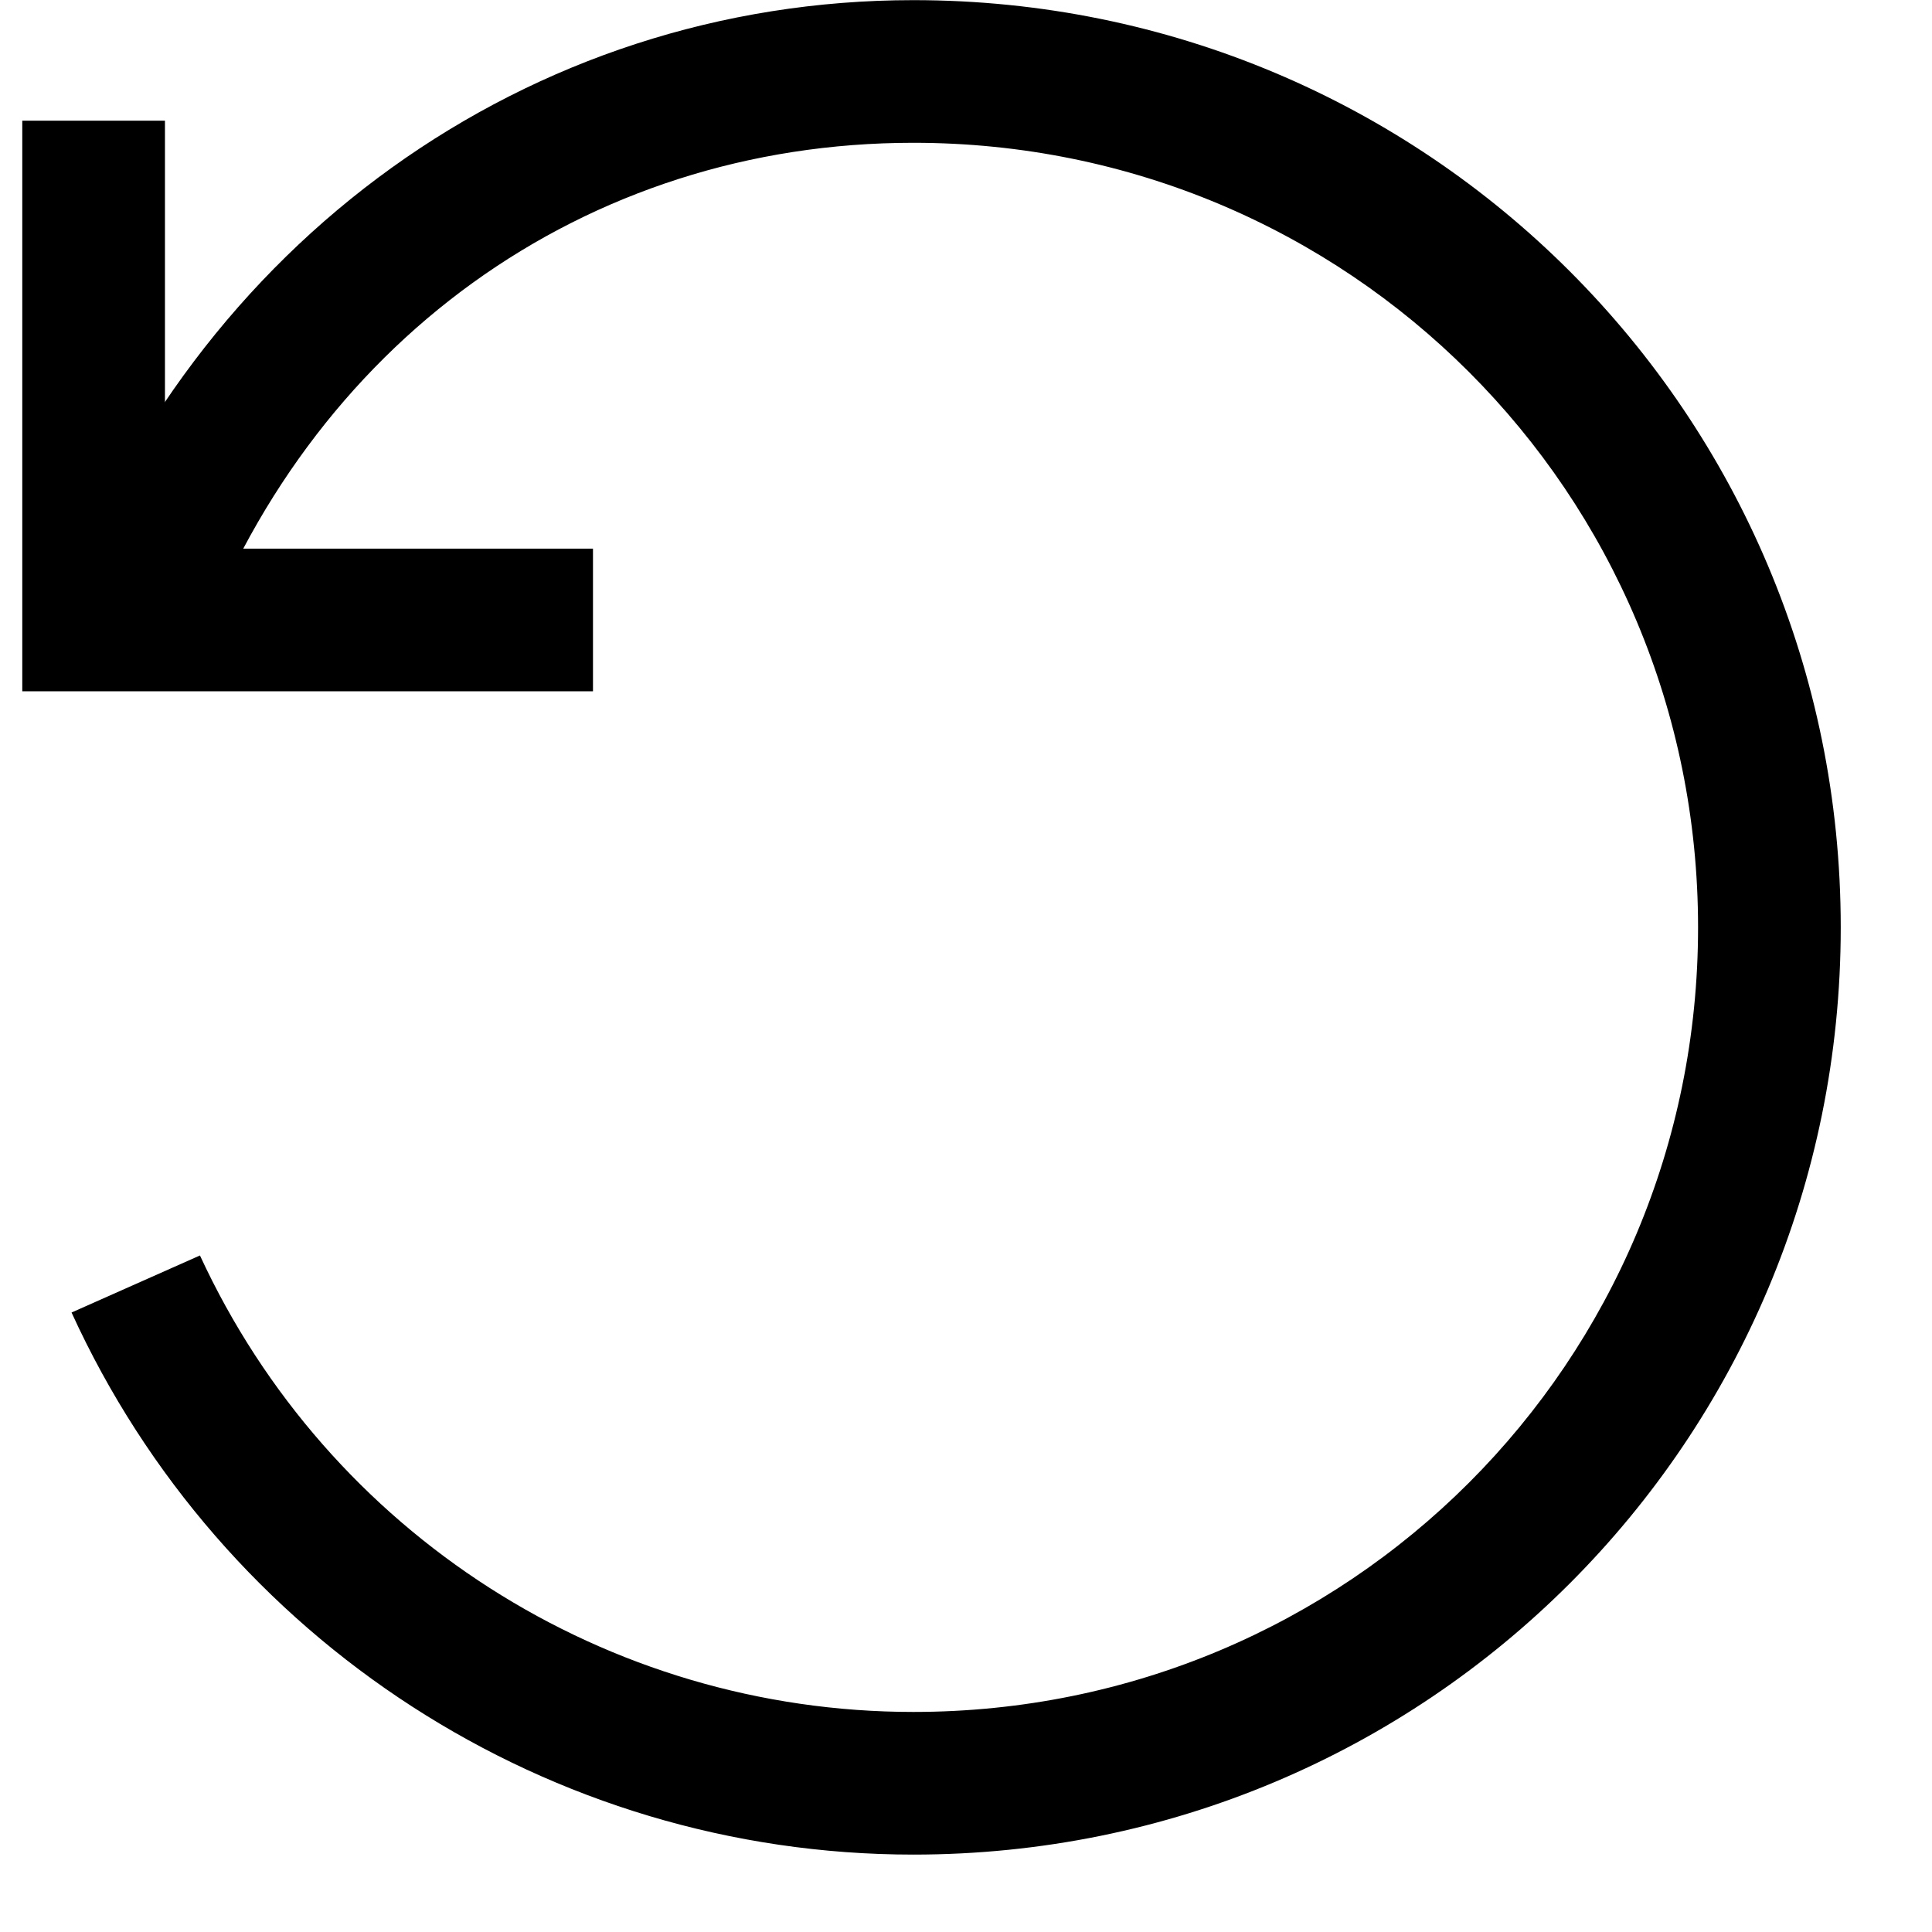 <?xml version="1.0" encoding="UTF-8" standalone="no"?>
<!DOCTYPE svg PUBLIC "-//W3C//DTD SVG 1.1//EN" "http://www.w3.org/Graphics/SVG/1.1/DTD/svg11.dtd">
<svg width="100%" height="100%" viewBox="0 0 13 13" version="1.1" xmlns="http://www.w3.org/2000/svg" xmlns:xlink="http://www.w3.org/1999/xlink" xml:space="preserve" xmlns:serif="http://www.serif.com/" style="fill-rule:evenodd;clip-rule:evenodd;stroke-linejoin:round;stroke-miterlimit:2;">
    <g id="ArtBoard1" transform="matrix(0.878,0,0,1.012,0.384,-1.103)">
        <rect x="-0.438" y="1.09" width="14.216" height="12.342" style="fill:none;"/>
        <g transform="matrix(1.139,0,0,0.988,-0.274,0.338)">
            <path d="M6.002,13.242C3.554,13.242 1.346,11.802 0.338,9.594L1.202,9.21C2.066,11.082 3.938,12.282 6.002,12.282C8.93,12.282 11.282,9.93 11.282,7.002C11.282,4.074 8.93,1.722 6.002,1.722C3.794,1.722 1.922,3.066 1.154,5.226L0.242,4.89C1.154,2.394 3.41,0.762 6.002,0.762C9.458,0.762 12.242,3.546 12.242,7.002C12.242,10.458 9.458,13.242 6.002,13.242Z" style="fill-rule:nonzero;"/>
        </g>
        <g transform="matrix(1.139,0,0,0.988,-1.13,1.182)">
            <path d="M4.598,4.559L0.758,4.559L0.758,0.719L1.718,0.719L1.718,3.599L4.598,3.599L4.598,4.559Z" style="fill-rule:nonzero;"/>
        </g>
    </g>
</svg>
